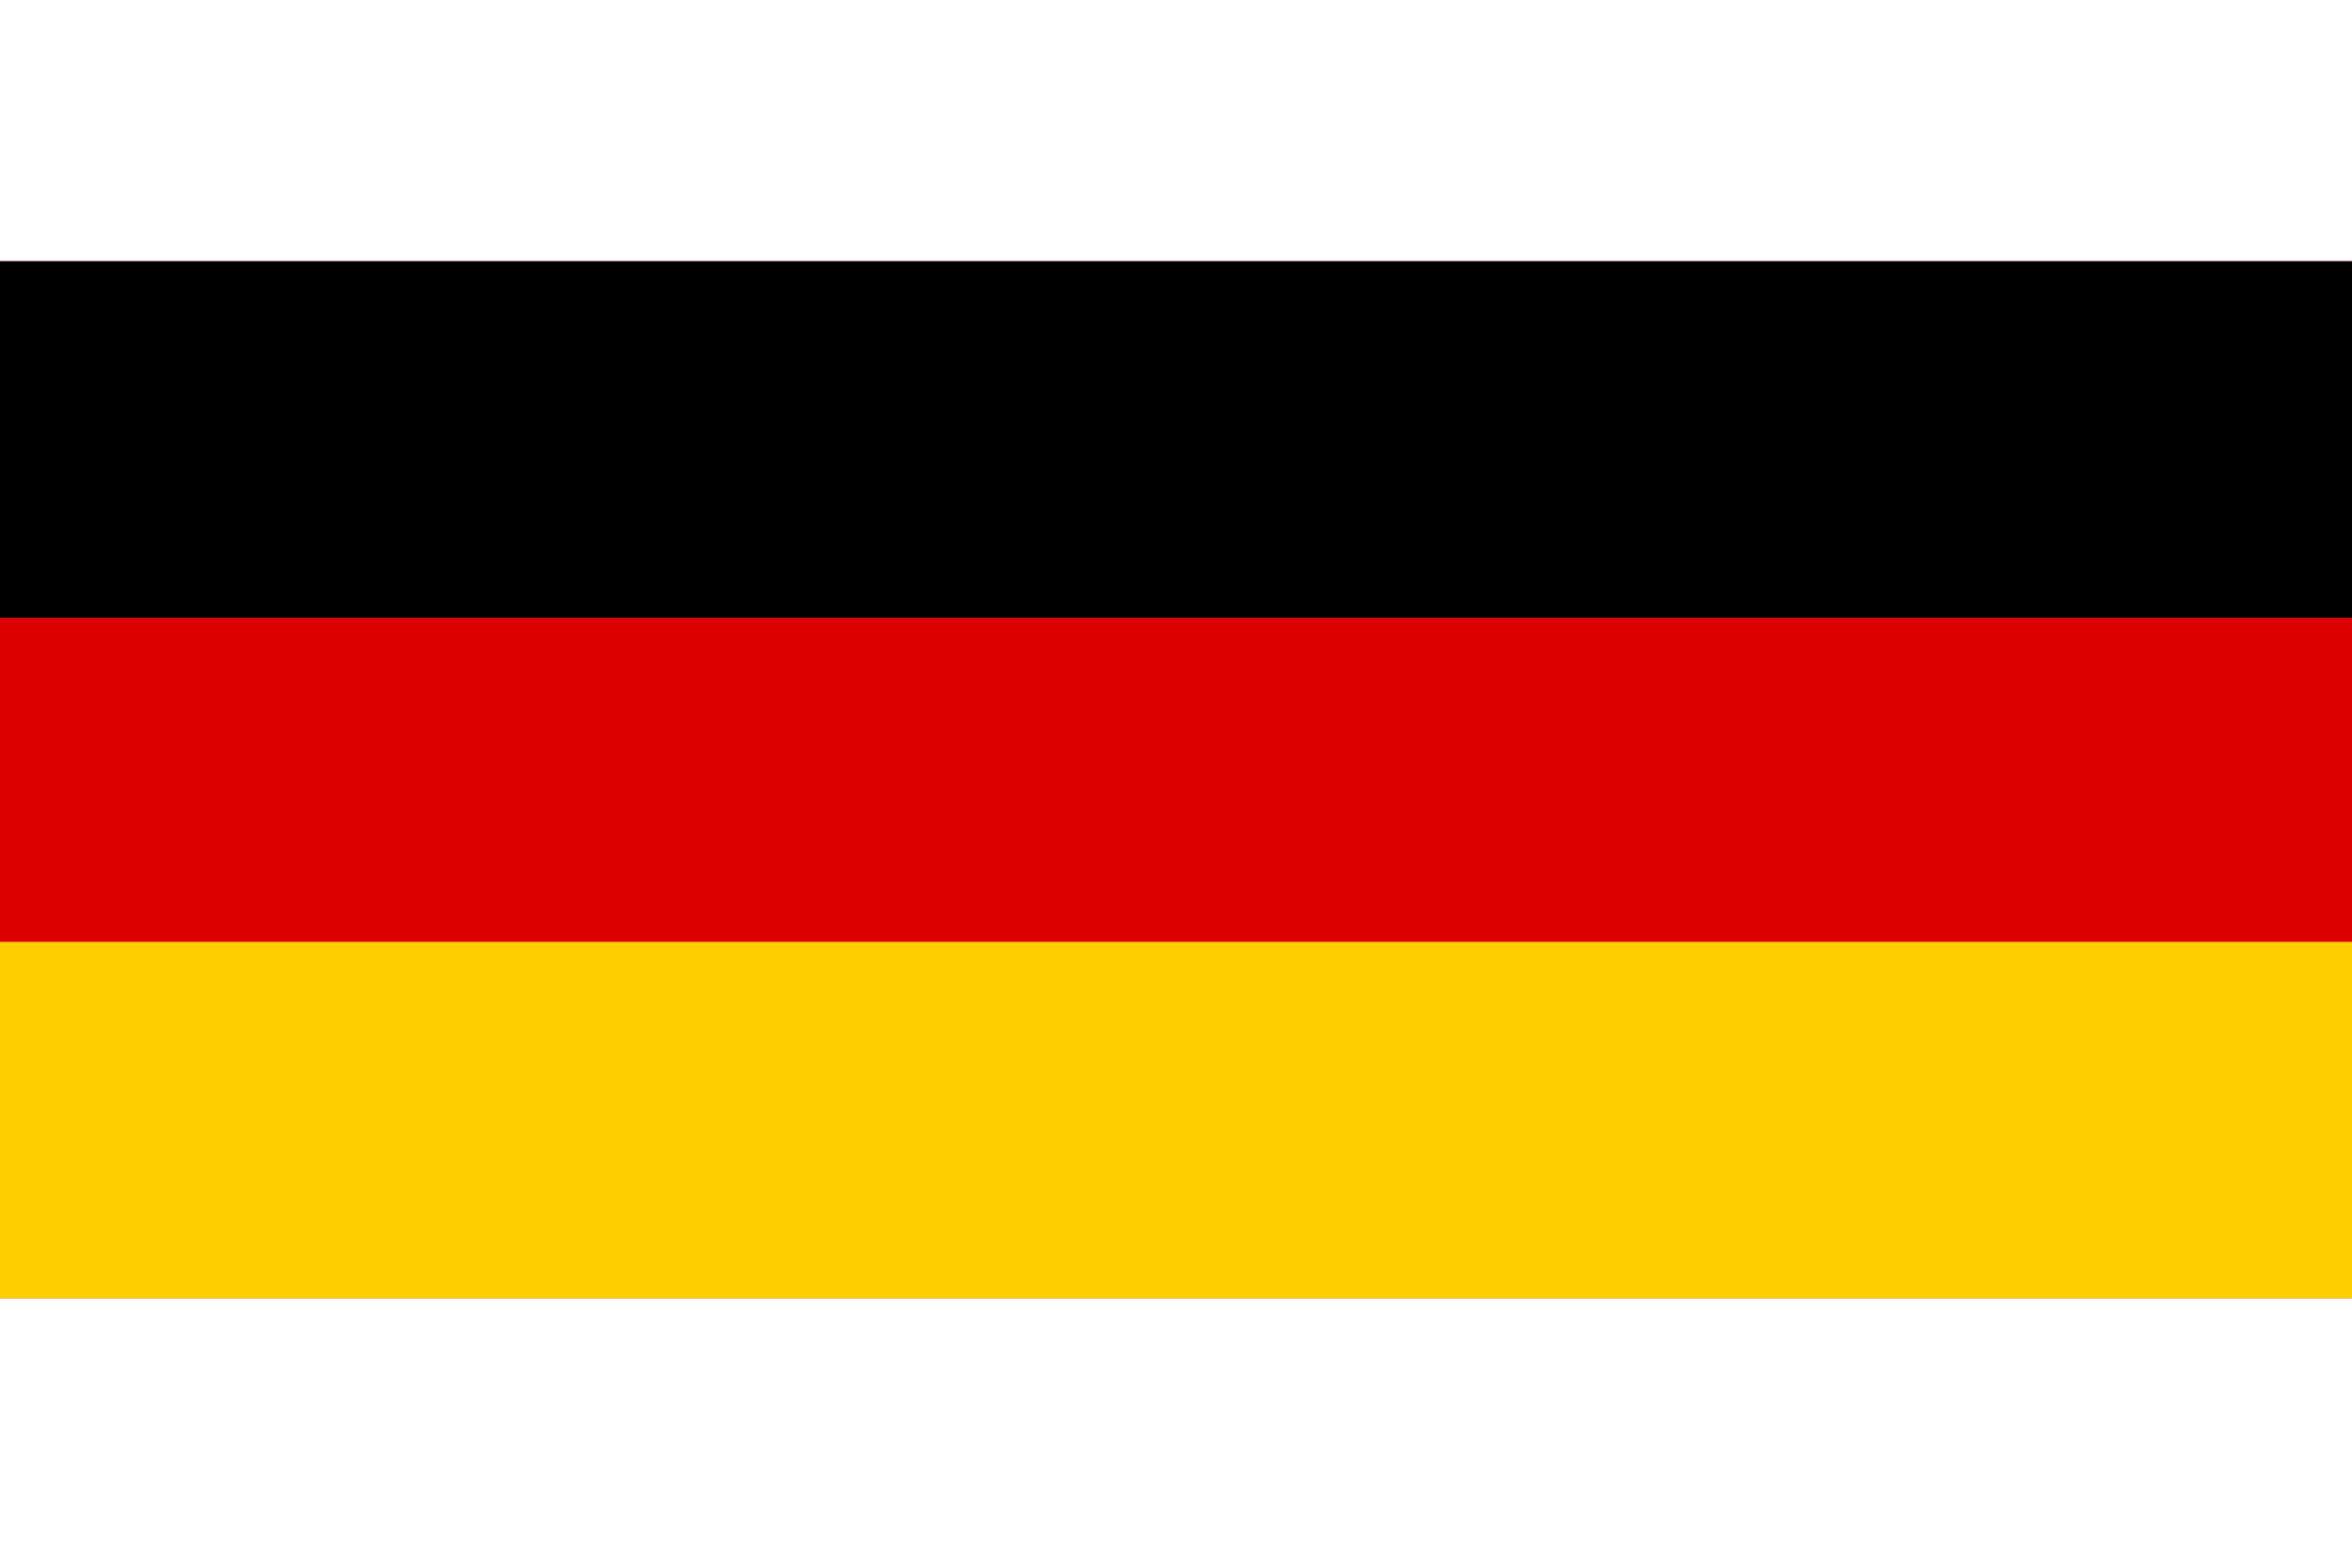 <svg width="21" height="14" viewBox="0 0 21 14" fill="none" xmlns="http://www.w3.org/2000/svg">
<g clip-path="url(#clip0_201_2053)">
<path d="M0 2.333H21V11.594H0V2.333Z" fill="#DD0000"/>
<path d="M0 2.333H21V5.517H0V2.333Z" fill="black"/>
<path d="M0 8.411H21V11.594H0V8.411Z" fill="#FFCE00"/>
</g>
<defs>
<clipPath id="clip0_201_2053">
<rect width="21" height="14" fill="white"/>
</clipPath>
</defs>
</svg>
